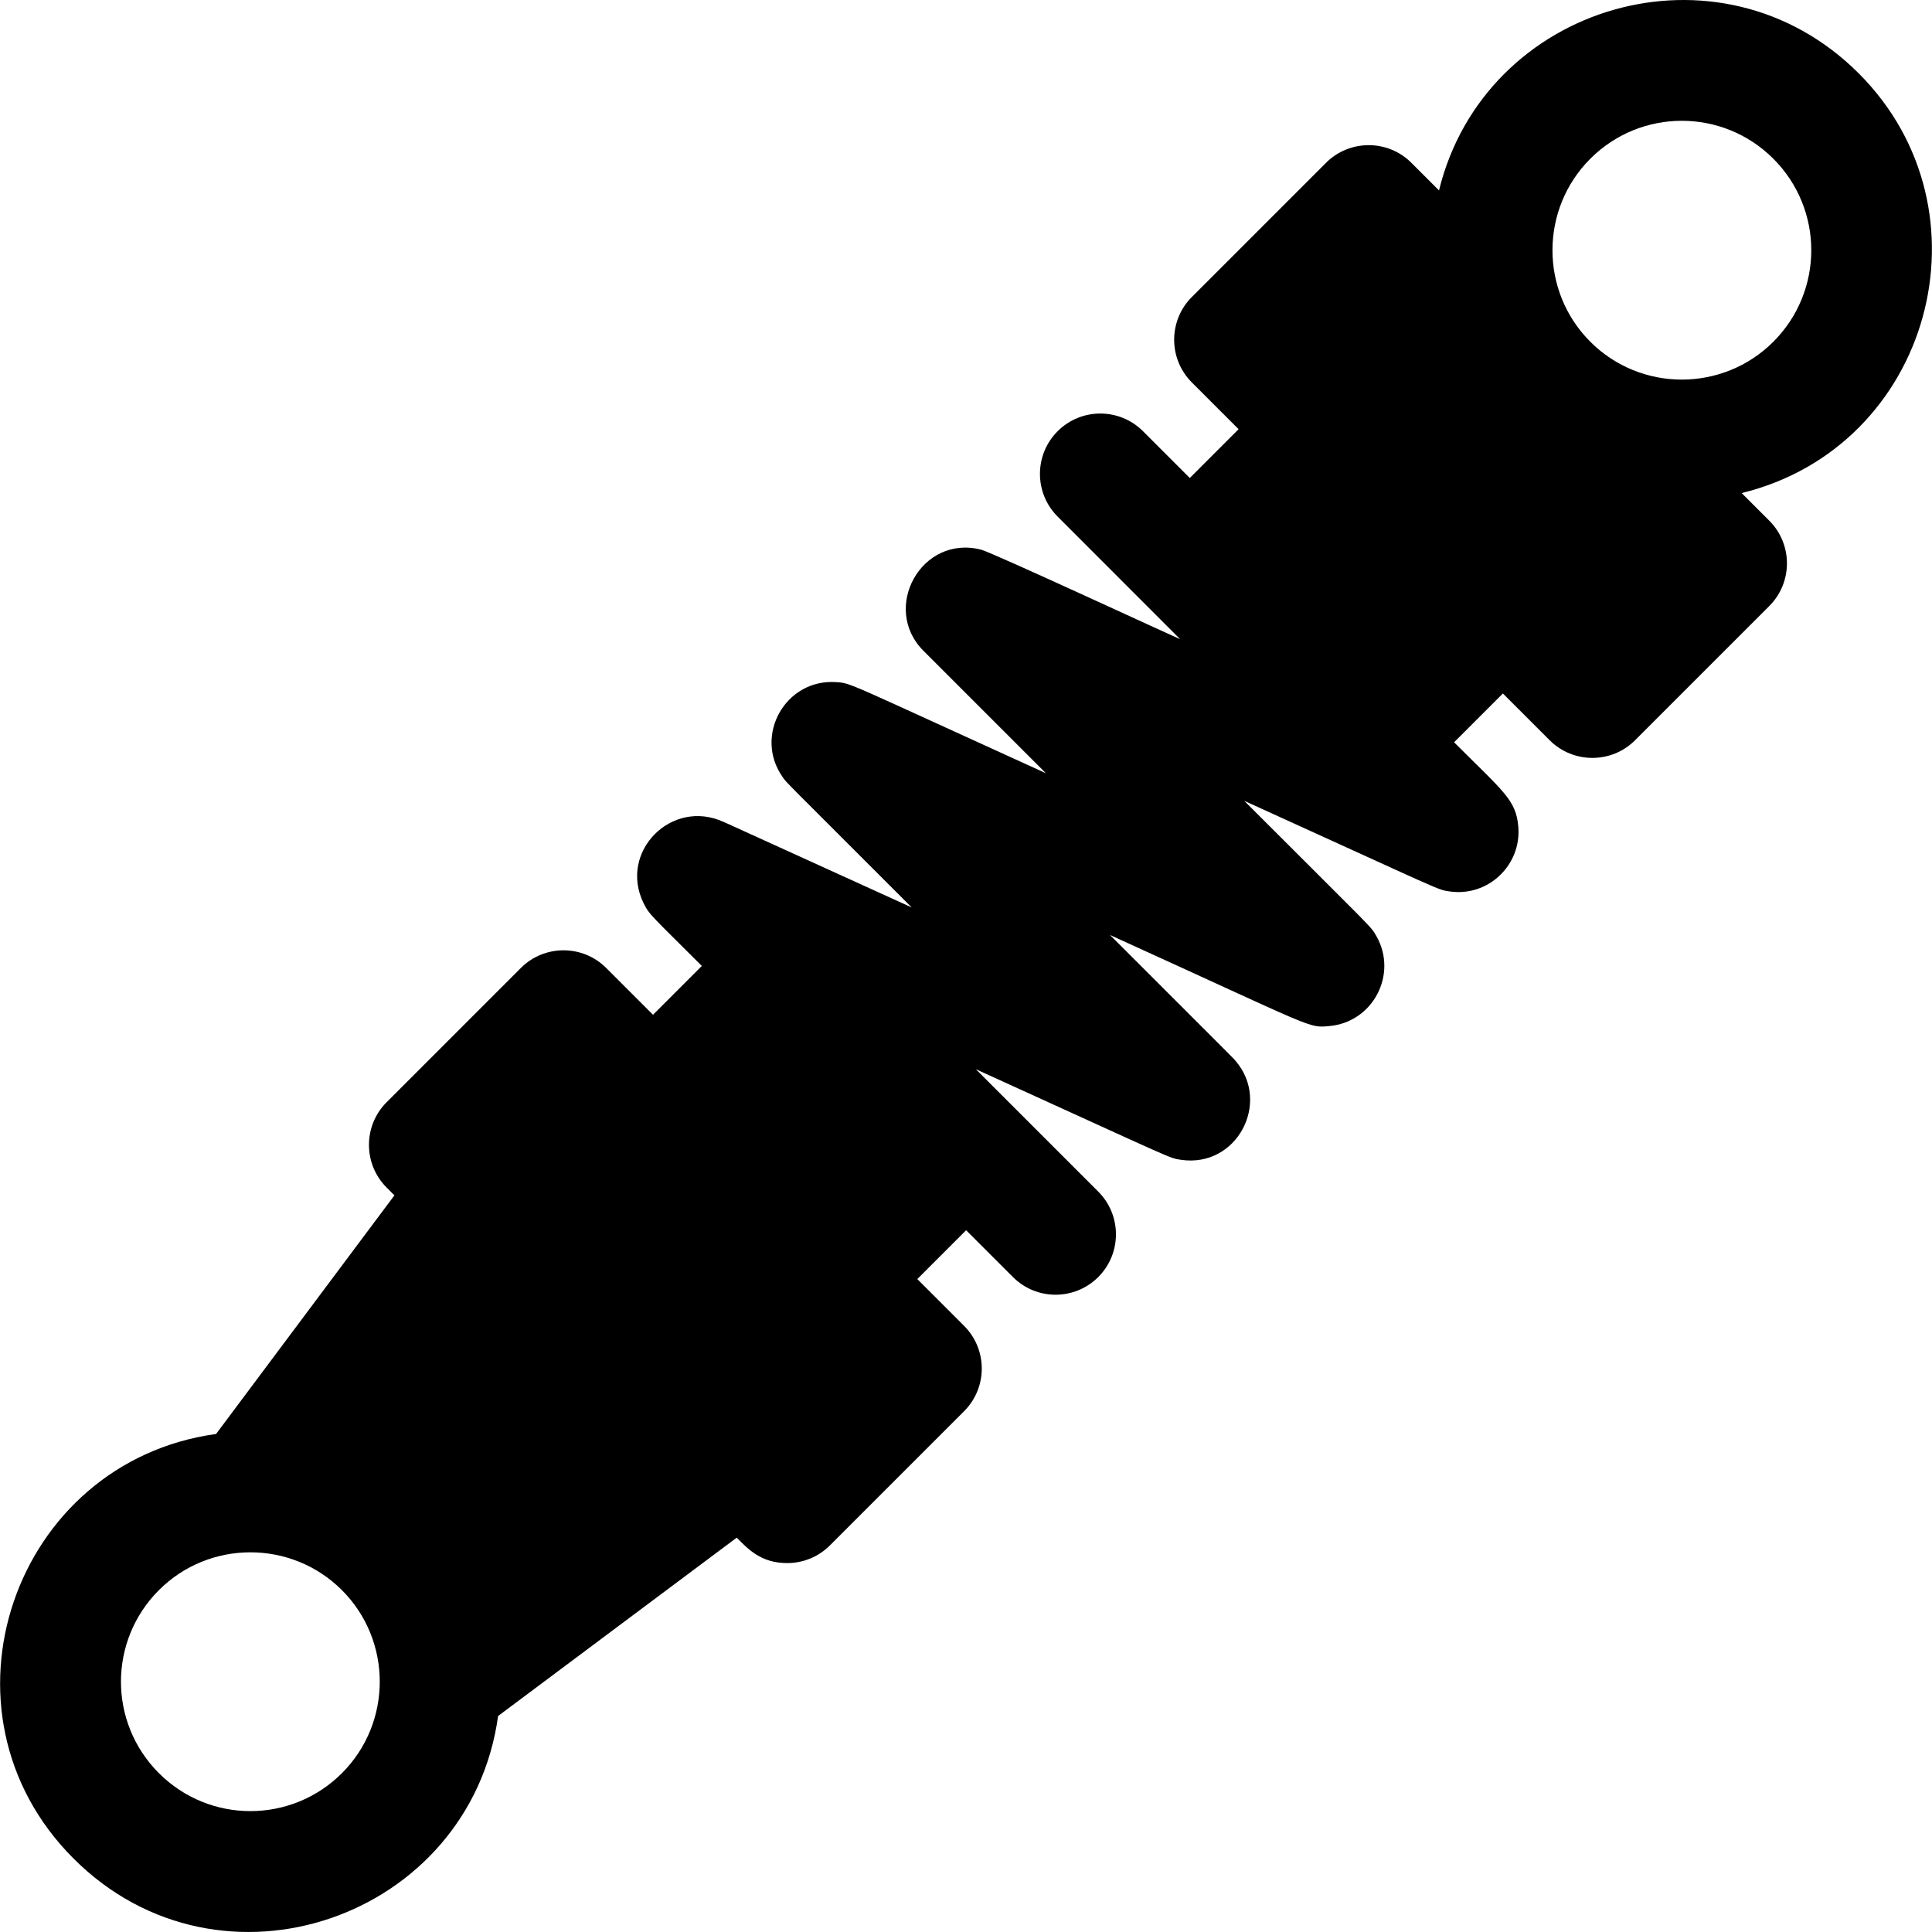 <?xml version="1.0" encoding="UTF-8"?> <svg xmlns="http://www.w3.org/2000/svg" id="Layer_1" height="512" viewBox="0 0 512.073 512.073" width="512"><path d="m492.649 19.445c-36.844-36.846-99.142-18.455-111.243 31.028l-7.318-7.318c-6.255-6.255-16.409-6.221-22.63 0l-35.57 35.57c-6.24 6.25-6.24 16.38 0 22.63l12.4 12.4-12.938 12.938-12.4-12.4c-6.248-6.248-16.378-6.248-22.627 0-6.248 6.248-6.248 16.379 0 22.627 33.915 33.914 32.354 32.403 32.454 32.454.308.322-49.582-22.867-52.695-23.672-15.84-4.129-26.646 15.48-15.327 26.787l32.458 32.458c-53.441-24.292-51.482-23.877-55.632-24.152-13.415-.903-21.873 14.198-14.156 25.146 1.186 1.691-.75-.394 34.221 34.577-52.191-23.723-49.758-22.663-49.858-22.663-13.777-6.335-27.888 7.898-21.221 21.505 1.531 3.124 2.078 3.292 15.451 16.665l-12.94 12.94-12.4-12.4c-6.25-6.25-16.38-6.25-22.63 0l-35.57 35.57c-6.25 6.25-6.25 16.38 0 22.63l2.06 2.06-47.27 63.25c-53.686 7.41-76.729 73.581-37.78 112.53 39.043 39.043 105.143 15.746 112.53-37.78l63.25-47.27c2.925 2.925 6.331 6.74 13.38 6.74 4.24 0 8.31-1.68 11.31-4.68l35.57-35.57c6.25-6.25 6.25-16.38 0-22.63l-12.4-12.4 12.94-12.94 12.4 12.4c6.255 6.254 16.357 6.252 22.63 0 6.24-6.25 6.24-16.38 0-22.63-28.22-28.208-20.859-20.846-32.449-32.449 53.415 24.279 51.092 23.526 54.366 24.009 14.88 2.184 23.889-15.225 14.486-26.198-.764-.895 1.554 1.465-33.297-33.386 54.984 24.993 52.419 24.643 58.127 24.136 11.649-1.045 18.232-13.81 12.451-23.888-1.541-2.689-.207-1.013-35.01-35.817 53.423 24.283 51.111 23.533 54.372 24.014 10.341 1.539 19.155-7.041 18.277-17.173-.604-7.1-3.911-9.241-17.021-22.351l12.938-12.938 12.4 12.4c6.229 6.229 16.384 6.246 22.63 0l35.57-35.57c6.25-6.25 6.25-16.38 0-22.63l-7.318-7.318c50.215-12.28 67.358-74.913 31.029-111.241zm-402.021 450.53c-13.383 13.383-35.074 13.436-48.51 0-13.437-13.438-13.383-35.127 0-48.51 13.37-13.37 35.13-13.37 48.51 0 13.37 13.38 13.37 35.14 0 48.51zm379.393-379.394c-13.375 13.373-35.136 13.373-48.51 0-13.374-13.374-13.374-35.136 0-48.51 13.406-13.406 35.102-13.406 48.51 0 13.405 13.405 13.407 35.102 0 48.51z"></path></svg> 